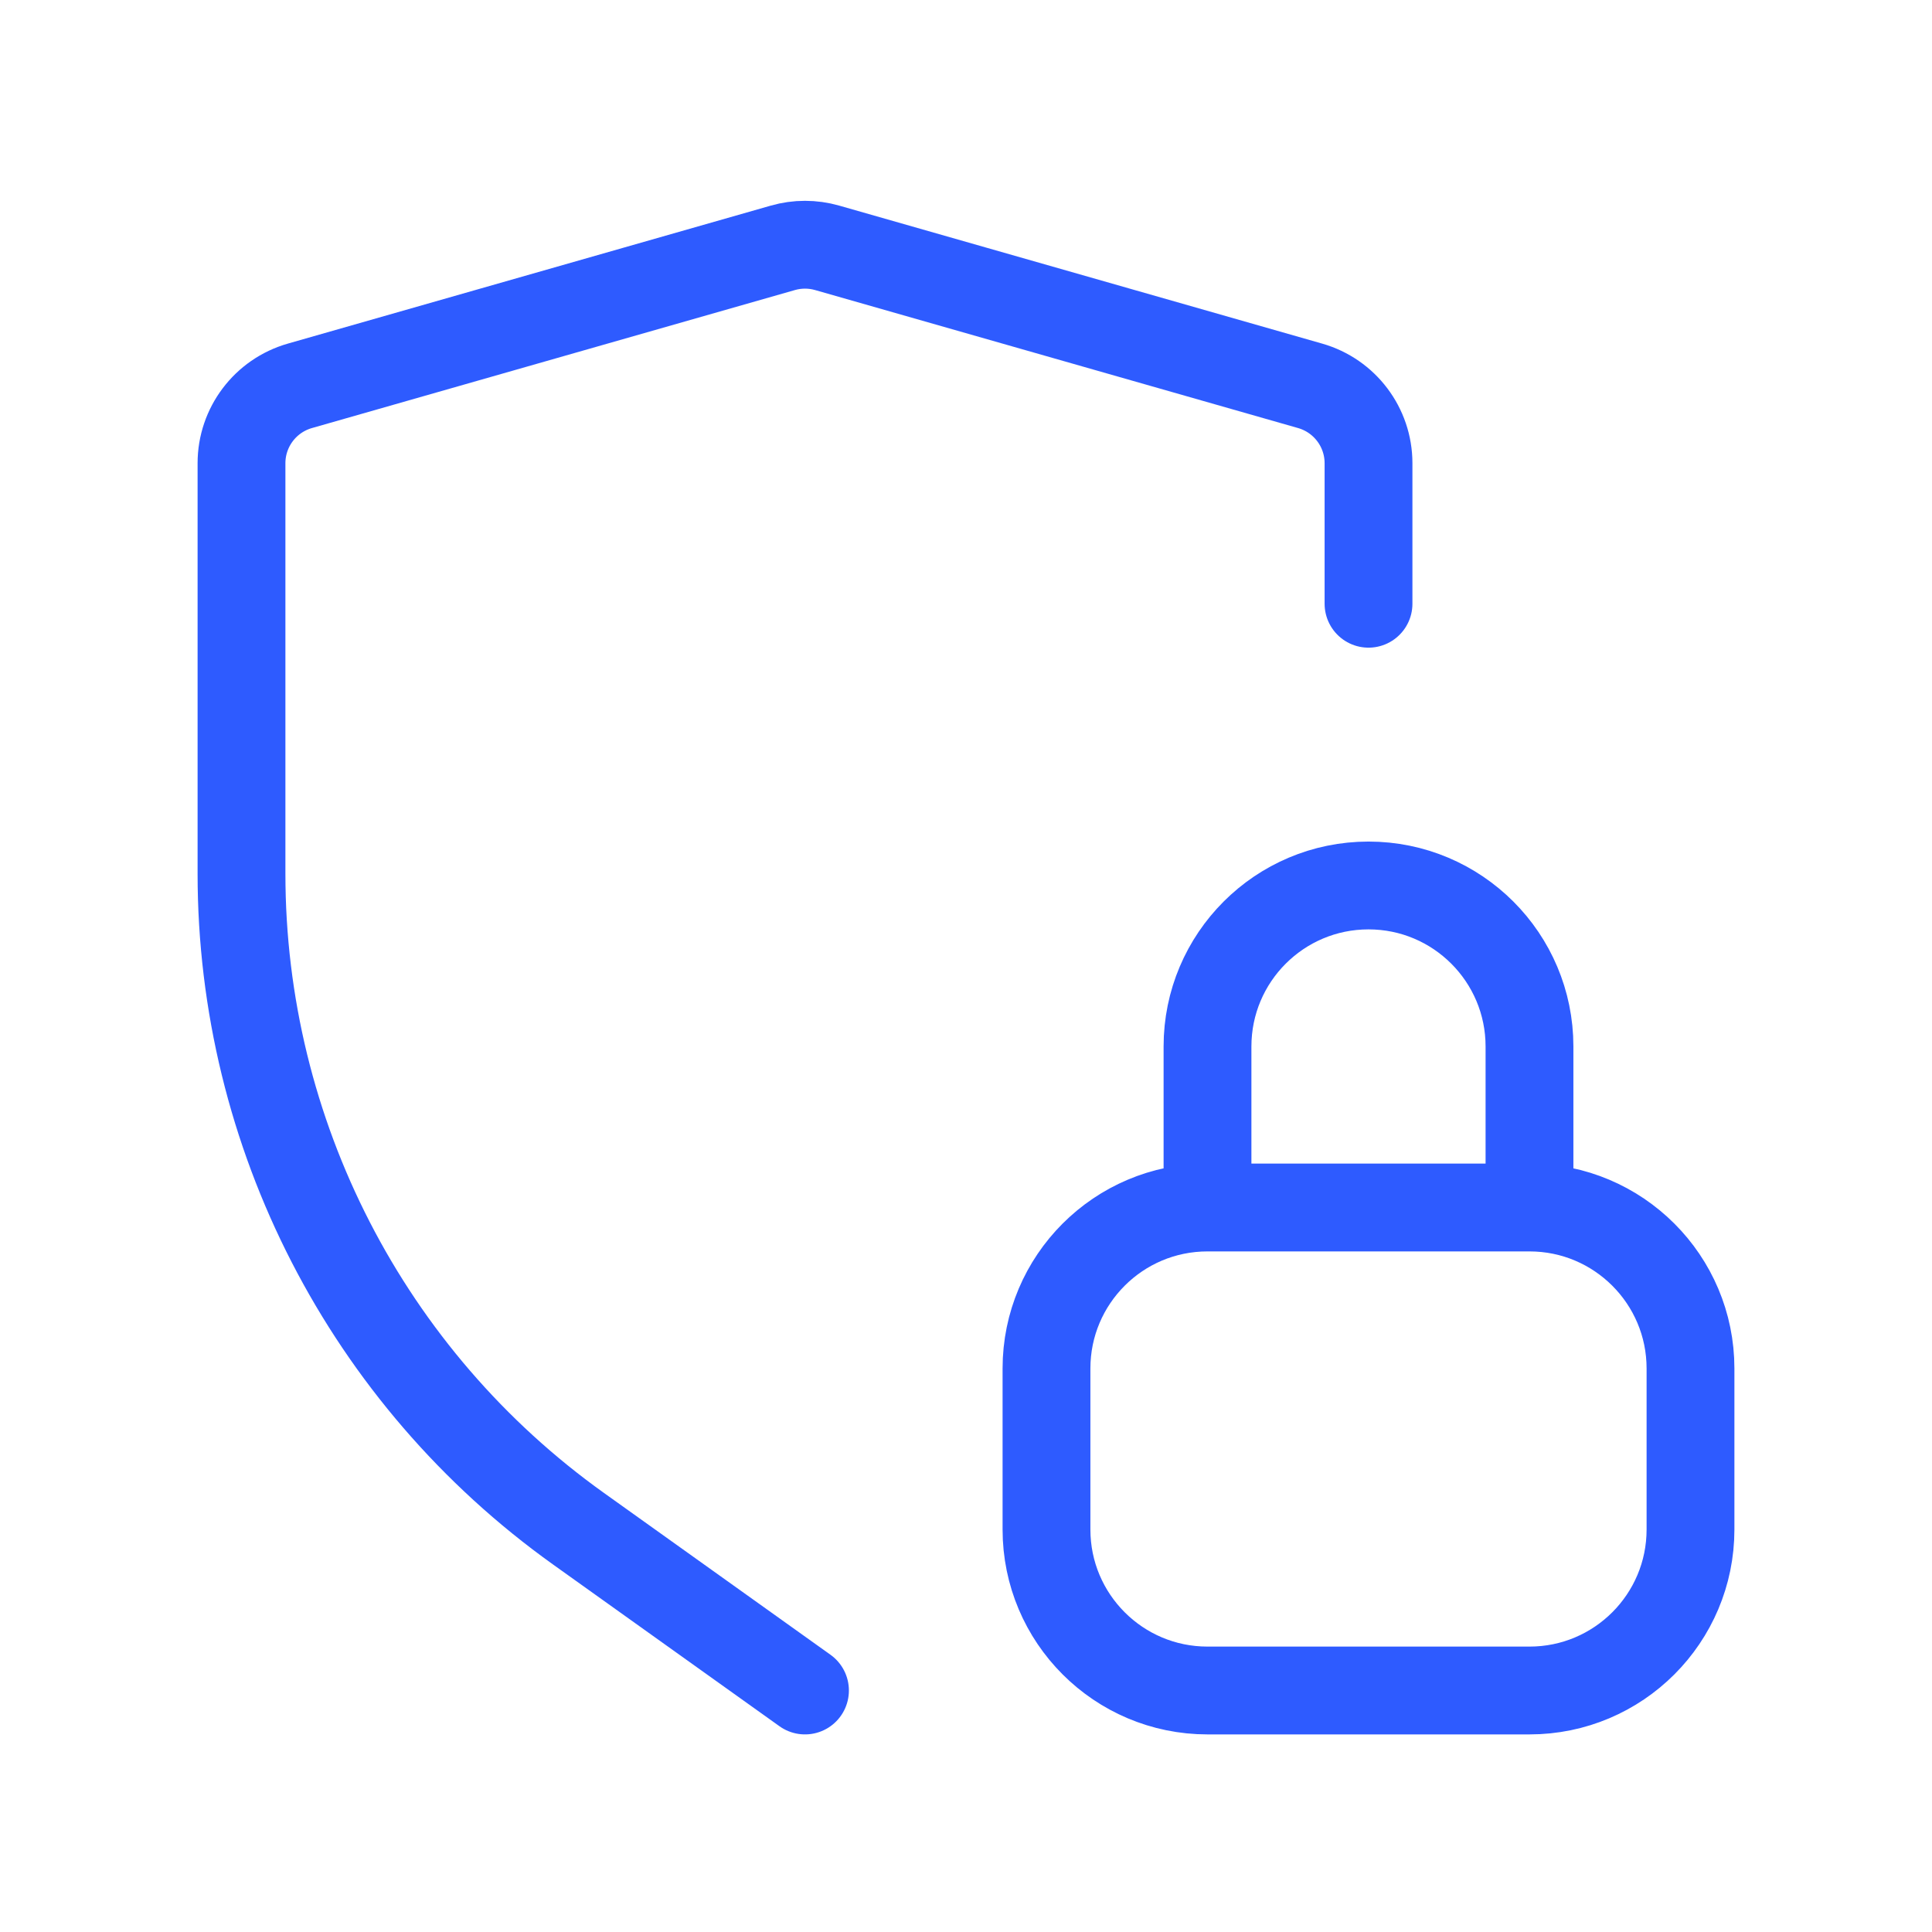 <svg width="44" height="44" viewBox="0 0 44 44" fill="none" xmlns="http://www.w3.org/2000/svg">
<path d="M18.333 38.5L13.177 34.817C8.359 31.376 5.5 25.819 5.5 19.899L5.5 10.549C5.5 9.731 6.043 9.012 6.83 8.787L17.83 5.644C18.159 5.55 18.508 5.55 18.837 5.644L29.837 8.787C30.624 9.012 31.167 9.731 31.167 10.549V13.75M34.833 27.5V23.833C34.833 21.808 33.192 20.166 31.167 20.166C29.142 20.166 27.5 21.808 27.5 23.833V27.5M34.833 27.5H27.5M34.833 27.5C36.858 27.5 38.5 29.142 38.5 31.166V34.833C38.5 36.858 36.858 38.5 34.833 38.5H27.5C25.475 38.5 23.833 36.858 23.833 34.833V31.166C23.833 29.142 25.475 27.5 27.5 27.5" stroke="#2E5BFF" stroke-width="2" stroke-linecap="round" stroke-linejoin="round"/>
</svg>
